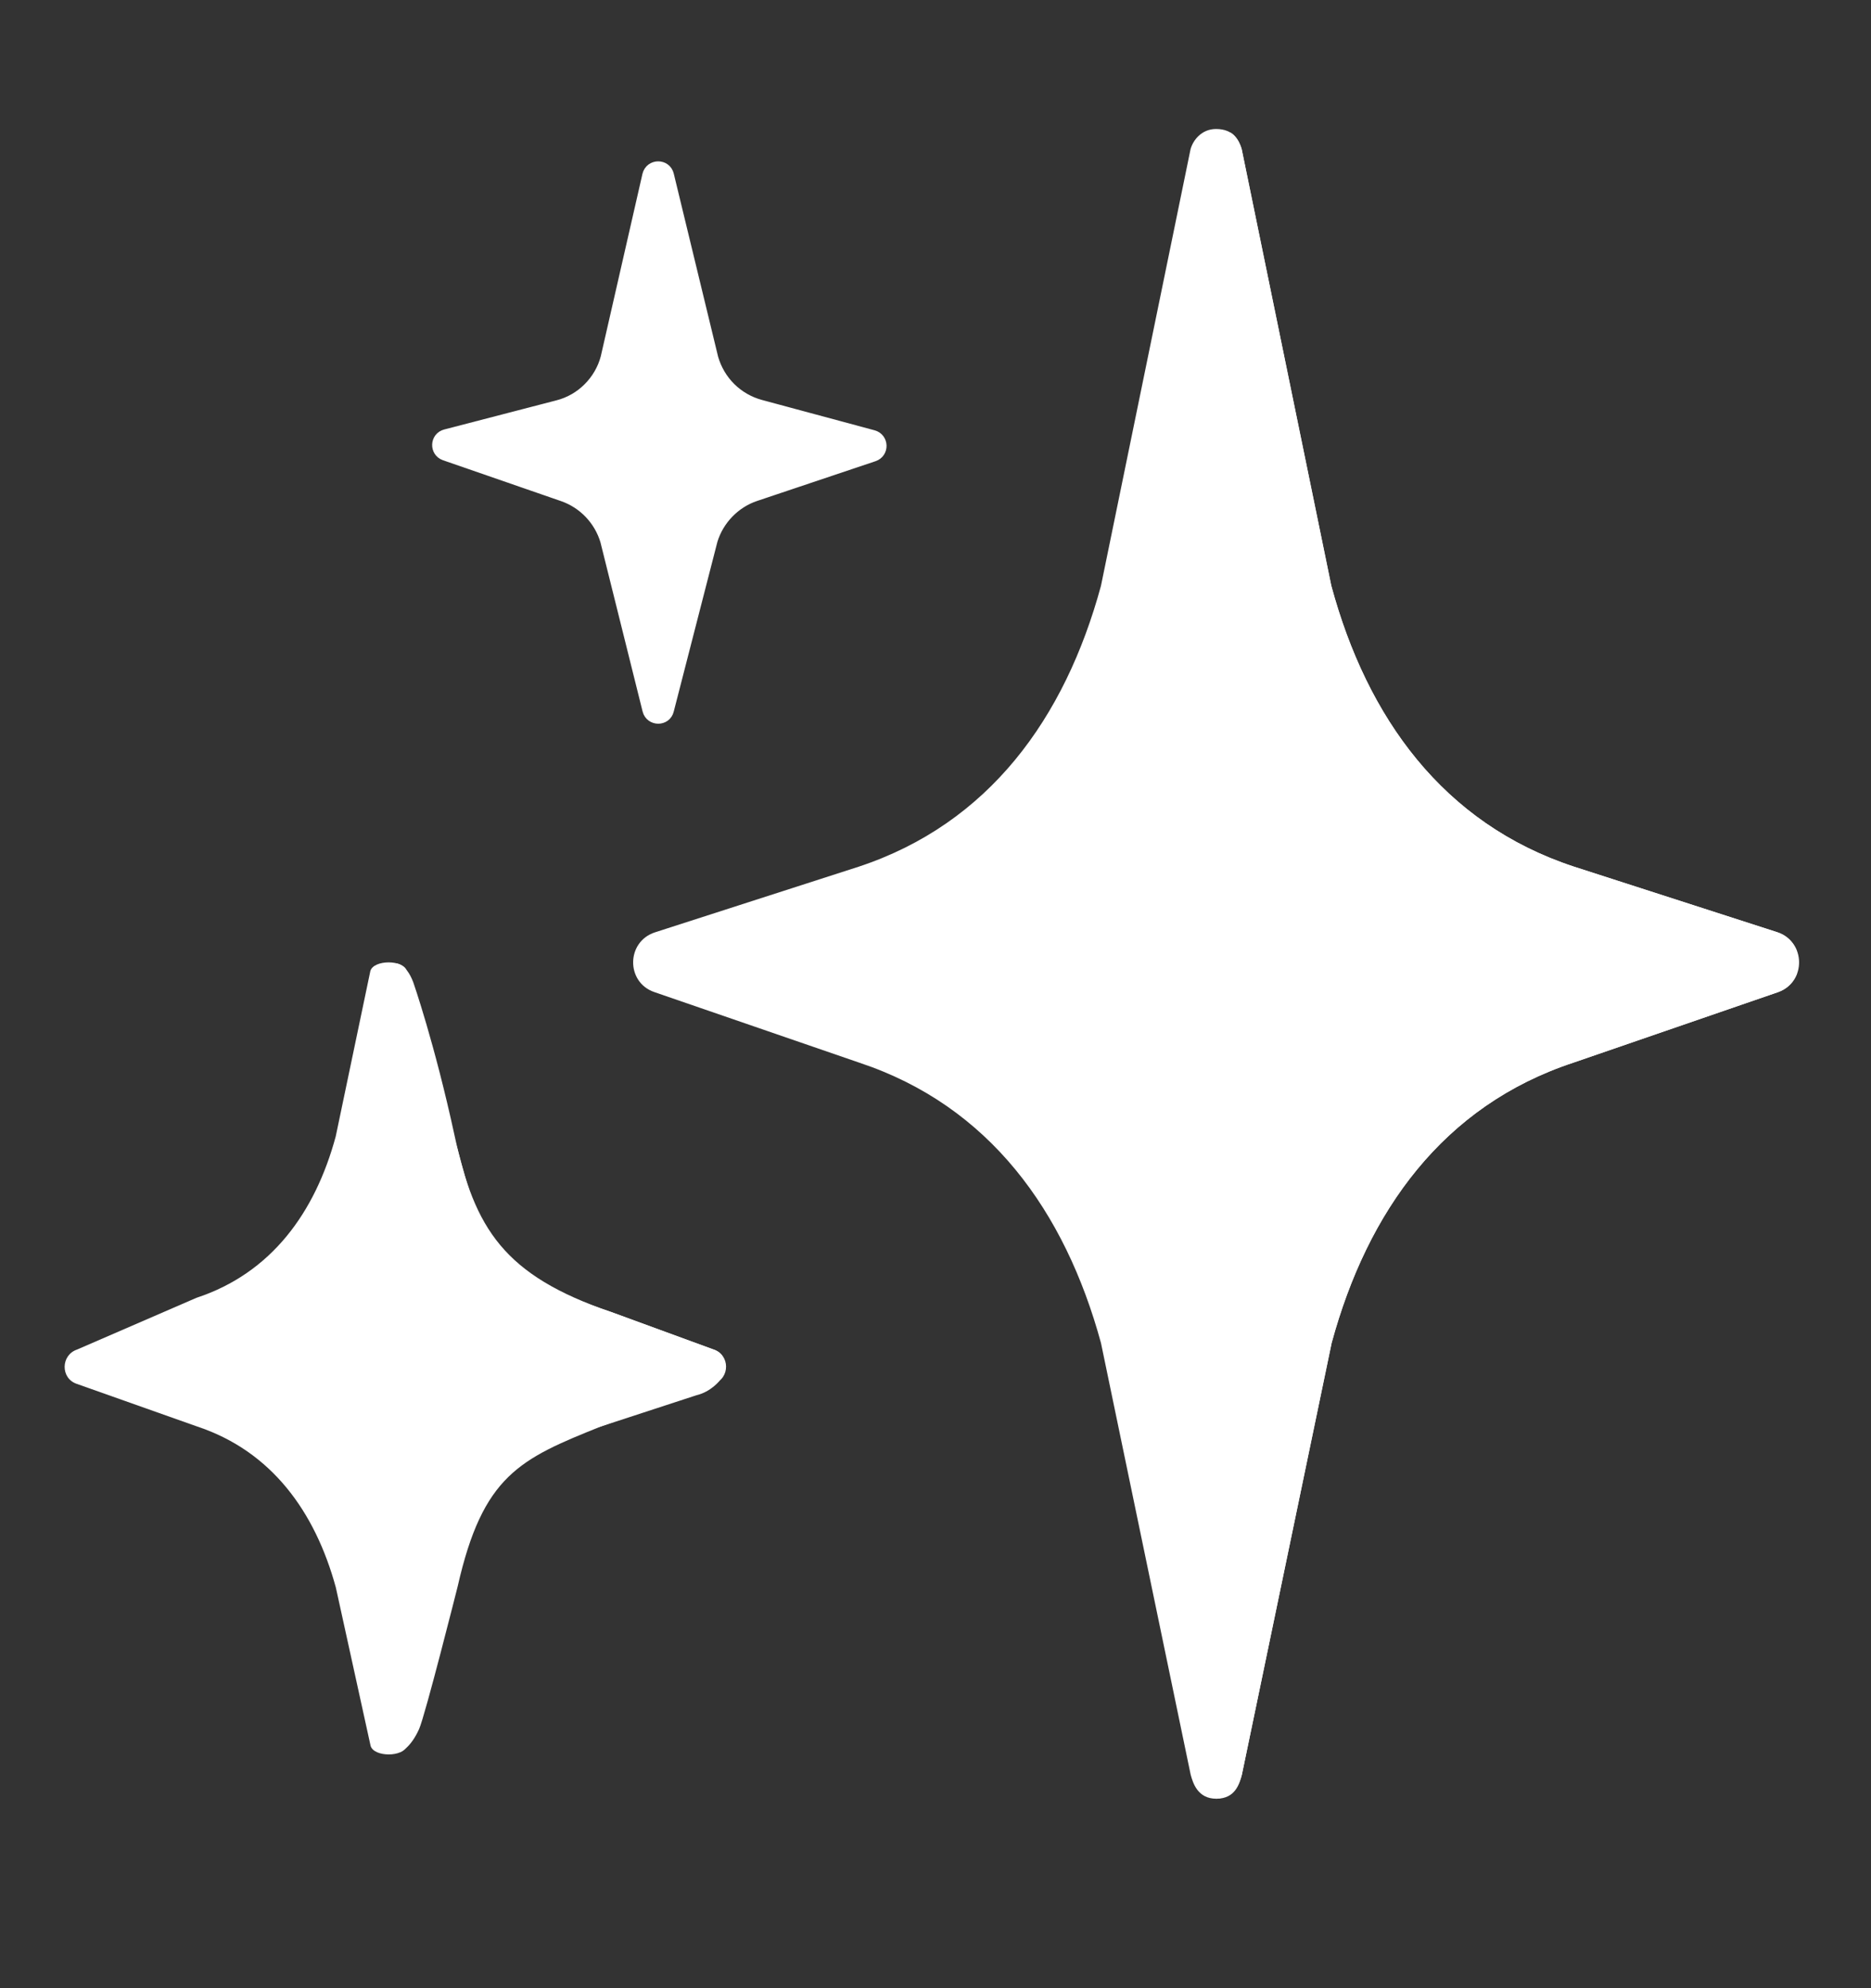 <svg width="16" height="17" viewBox="0 0 16 17" fill="none" xmlns="http://www.w3.org/2000/svg">
<rect x="0" y="0" width="16" height="17" fill="#333333" stroke="none"/>
<path d="M15.198 7.971L13.457 7.409C12.343 7.042 11.691 6.141 11.384 5.008L10.618 1.276C10.598 1.202 10.55 1.103 10.399 1.103C10.273 1.103 10.201 1.202 10.181 1.276L9.415 5.009C9.107 6.142 8.456 7.043 7.342 7.411L5.601 7.972C5.355 8.052 5.351 8.399 5.596 8.483L7.35 9.087C8.46 9.456 9.107 10.355 9.415 11.483L10.182 15.174C10.202 15.248 10.243 15.38 10.401 15.38C10.567 15.38 10.6 15.248 10.62 15.174L11.387 11.483C11.694 10.354 12.342 9.454 13.452 9.087L15.206 8.483C15.448 8.398 15.444 8.051 15.198 7.971Z" fill="white"/>
<path d="M15.364 8.127C15.336 8.058 15.283 7.998 15.199 7.971L13.458 7.41C12.344 7.042 11.691 6.141 11.385 5.008L10.619 1.276C10.608 1.233 10.568 1.156 10.521 1.133L10.769 4.88C10.953 6.59 11.11 7.395 12.475 7.63C13.648 7.832 15.004 8.065 15.364 8.127Z" fill="white"/>
<path d="M15.368 8.322L12.348 9.014C11.284 9.284 10.698 9.901 10.698 11.513L10.401 15.38C10.503 15.37 10.585 15.316 10.62 15.174L11.388 11.483C11.695 10.354 12.343 9.454 13.453 9.087L15.206 8.483C15.289 8.453 15.341 8.392 15.368 8.322Z" fill="white"/>
<path d="M5.226 11.218C4.185 10.874 4.09 10.487 3.915 9.833L3.479 8.303C3.452 8.204 3.195 8.204 3.167 8.303L2.871 9.717C2.695 10.368 2.32 10.886 1.68 11.097L0.66 11.539C0.519 11.586 0.516 11.786 0.657 11.833L1.685 12.197C2.322 12.408 2.695 12.926 2.872 13.574L3.169 14.927C3.196 15.026 3.452 15.026 3.479 14.927L3.826 13.581C4.002 12.928 4.272 12.409 5.139 12.197L6.104 11.833C6.245 11.784 6.244 11.584 6.101 11.538L5.226 11.218Z" fill="white"/>
<path d="M3.561 9.81C3.668 10.793 3.721 11.065 4.518 11.269L6.176 11.593C6.159 11.569 6.134 11.549 6.1 11.539L5.225 11.218C4.311 10.905 4.059 10.508 3.888 9.713C3.716 8.918 3.534 8.399 3.534 8.399C3.47 8.228 3.379 8.237 3.379 8.237L3.561 9.81Z" fill="white"/>
<path d="M3.591 13.24C3.591 12.314 4.097 11.855 4.902 11.855L6.155 11.804C6.155 11.804 6.082 11.9 5.956 11.93L5.139 12.197C4.445 12.475 4.129 12.615 3.914 13.564C3.914 13.564 3.636 14.668 3.584 14.784C3.511 14.947 3.425 14.98 3.425 14.98L3.591 13.24Z" fill="white"/>
<path d="M7.468 3.884C7.538 3.86 7.535 3.76 7.464 3.74L6.499 3.48C6.4 3.453 6.309 3.401 6.236 3.329C6.163 3.257 6.11 3.167 6.081 3.068L5.701 1.499C5.683 1.423 5.574 1.423 5.555 1.5L5.198 3.063C5.171 3.164 5.117 3.257 5.042 3.331C4.968 3.405 4.875 3.458 4.773 3.484L3.814 3.733C3.743 3.751 3.738 3.851 3.808 3.876L4.819 4.226C5 4.289 5.14 4.436 5.195 4.62L5.556 6.069C5.575 6.144 5.683 6.145 5.701 6.069L6.075 4.615C6.103 4.524 6.152 4.442 6.218 4.374C6.284 4.306 6.365 4.254 6.455 4.224L7.468 3.884Z" fill="white" stroke="white" stroke-width="0.125" stroke-miterlimit="10"/>
</svg>
